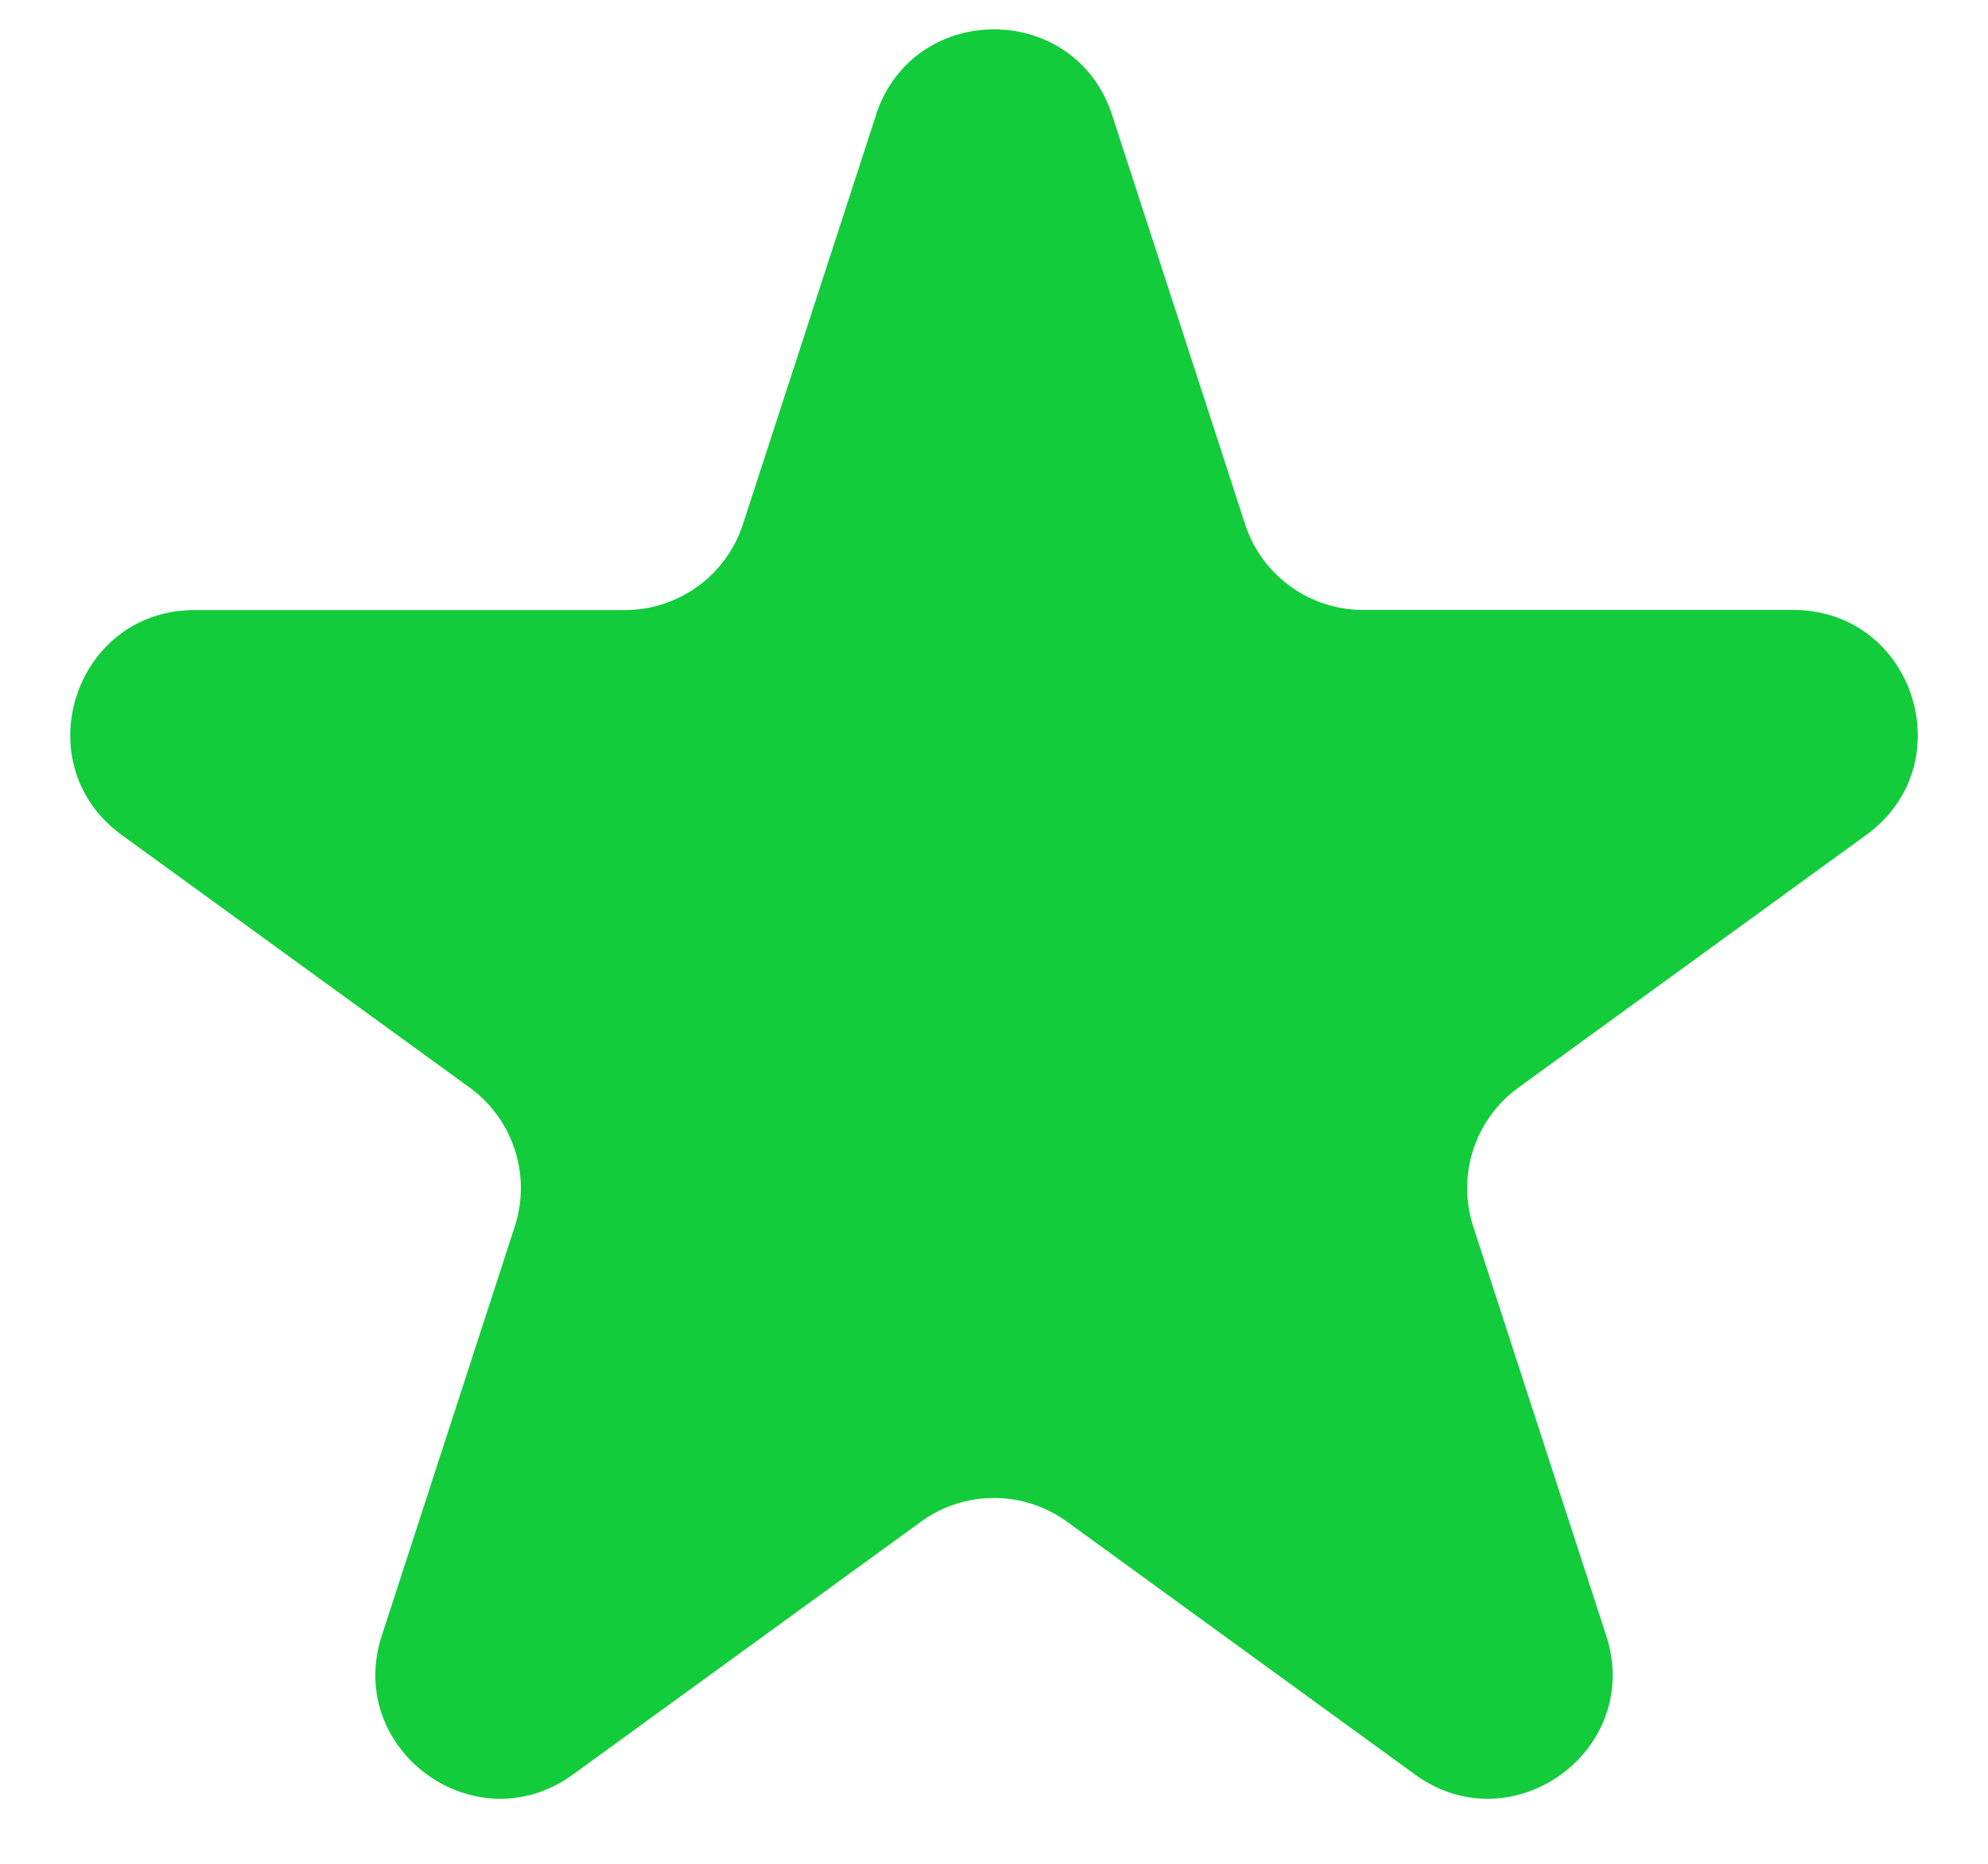 <svg width="16" height="15" viewBox="0 0 16 15" fill="none" xmlns="http://www.w3.org/2000/svg">
    <path d="M7.049.927c.3-.921 1.603-.921 1.902 0l1.07 3.292a1 1 0 0 0 .95.69h3.462c.969 0 1.371 1.24.588 1.81l-2.8 2.034a1 1 0 0 0-.364 1.118l1.07 3.292c.3.921-.755 1.688-1.539 1.118l-2.8-2.034a1 1 0 0 0-1.176 0l-2.8 2.034c-.784.57-1.838-.197-1.539-1.118l1.07-3.292a1 1 0 0 0-.363-1.118L.98 6.72c-.784-.57-.382-1.81.587-1.81h3.461a1 1 0 0 0 .951-.69L7.05.927z" fill="#12CC3B"/>
</svg>
